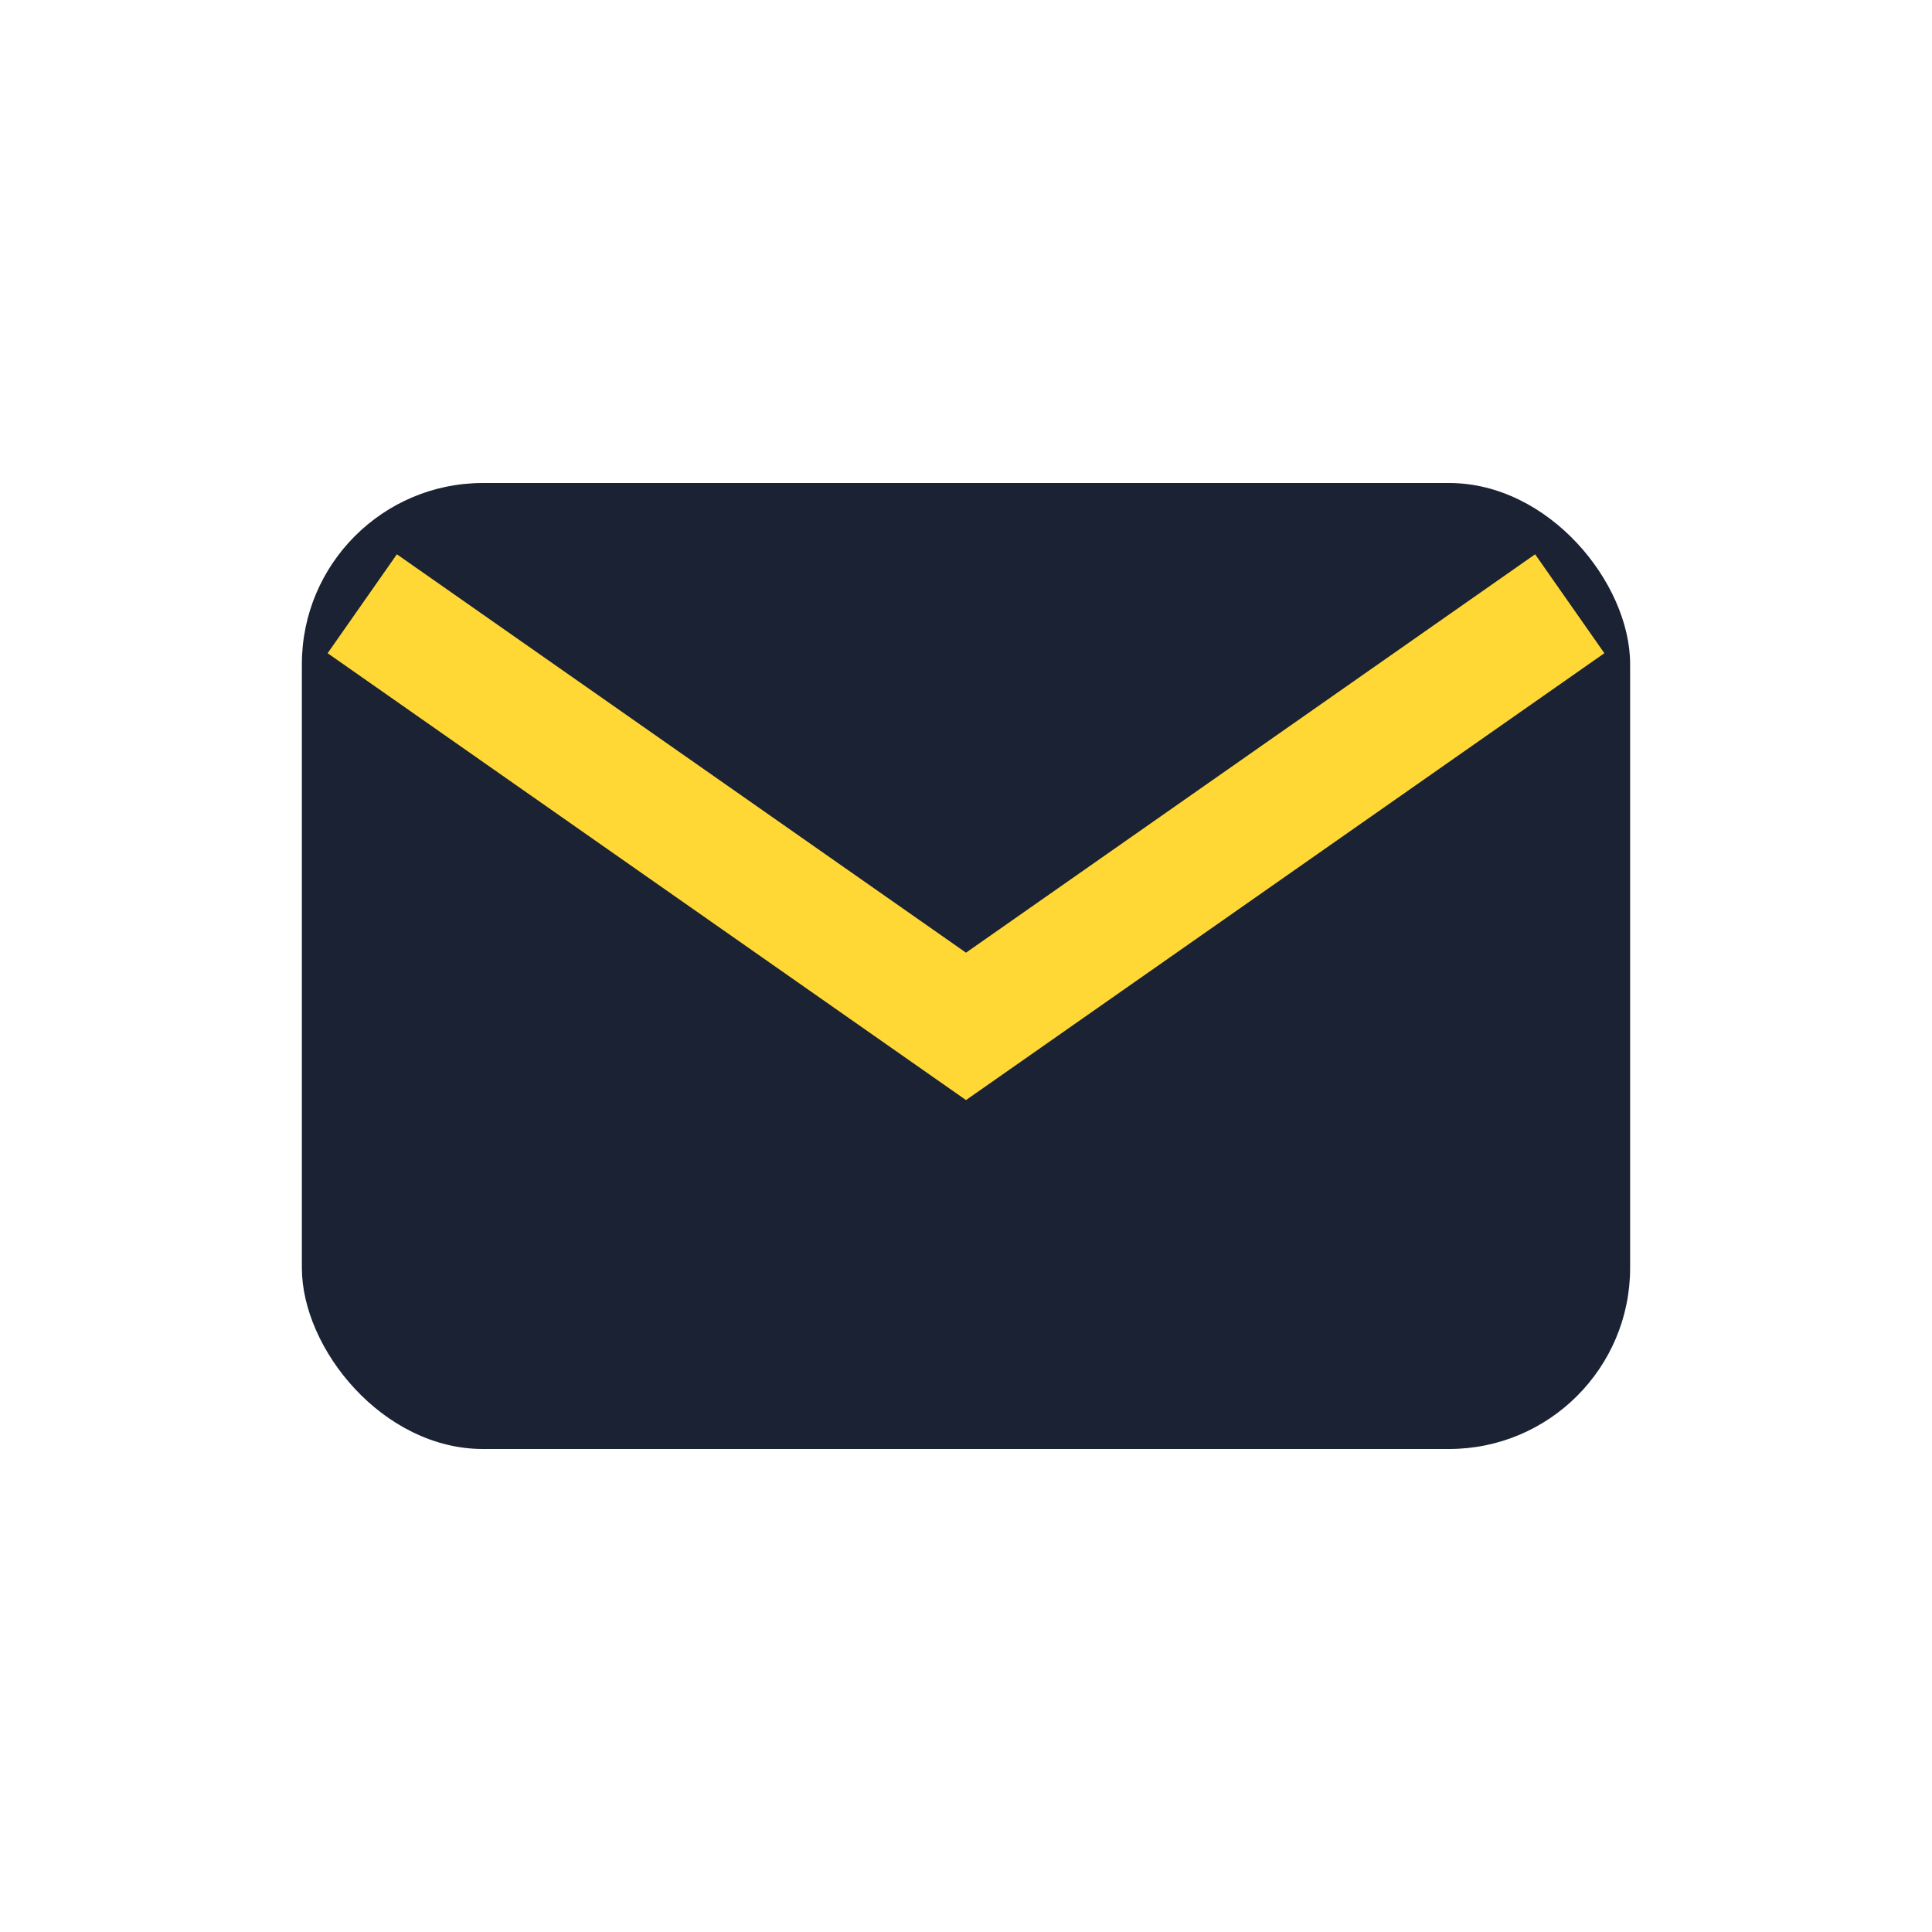 <?xml version="1.0" encoding="UTF-8"?>
<svg xmlns="http://www.w3.org/2000/svg" width="32" height="32" viewBox="0 0 32 32"><rect x="5" y="8" width="22" height="16" rx="3" fill="#1A2233"/><path d="M6 10l10 7 10-7" stroke="#FFD836" stroke-width="2" fill="none"/></svg>